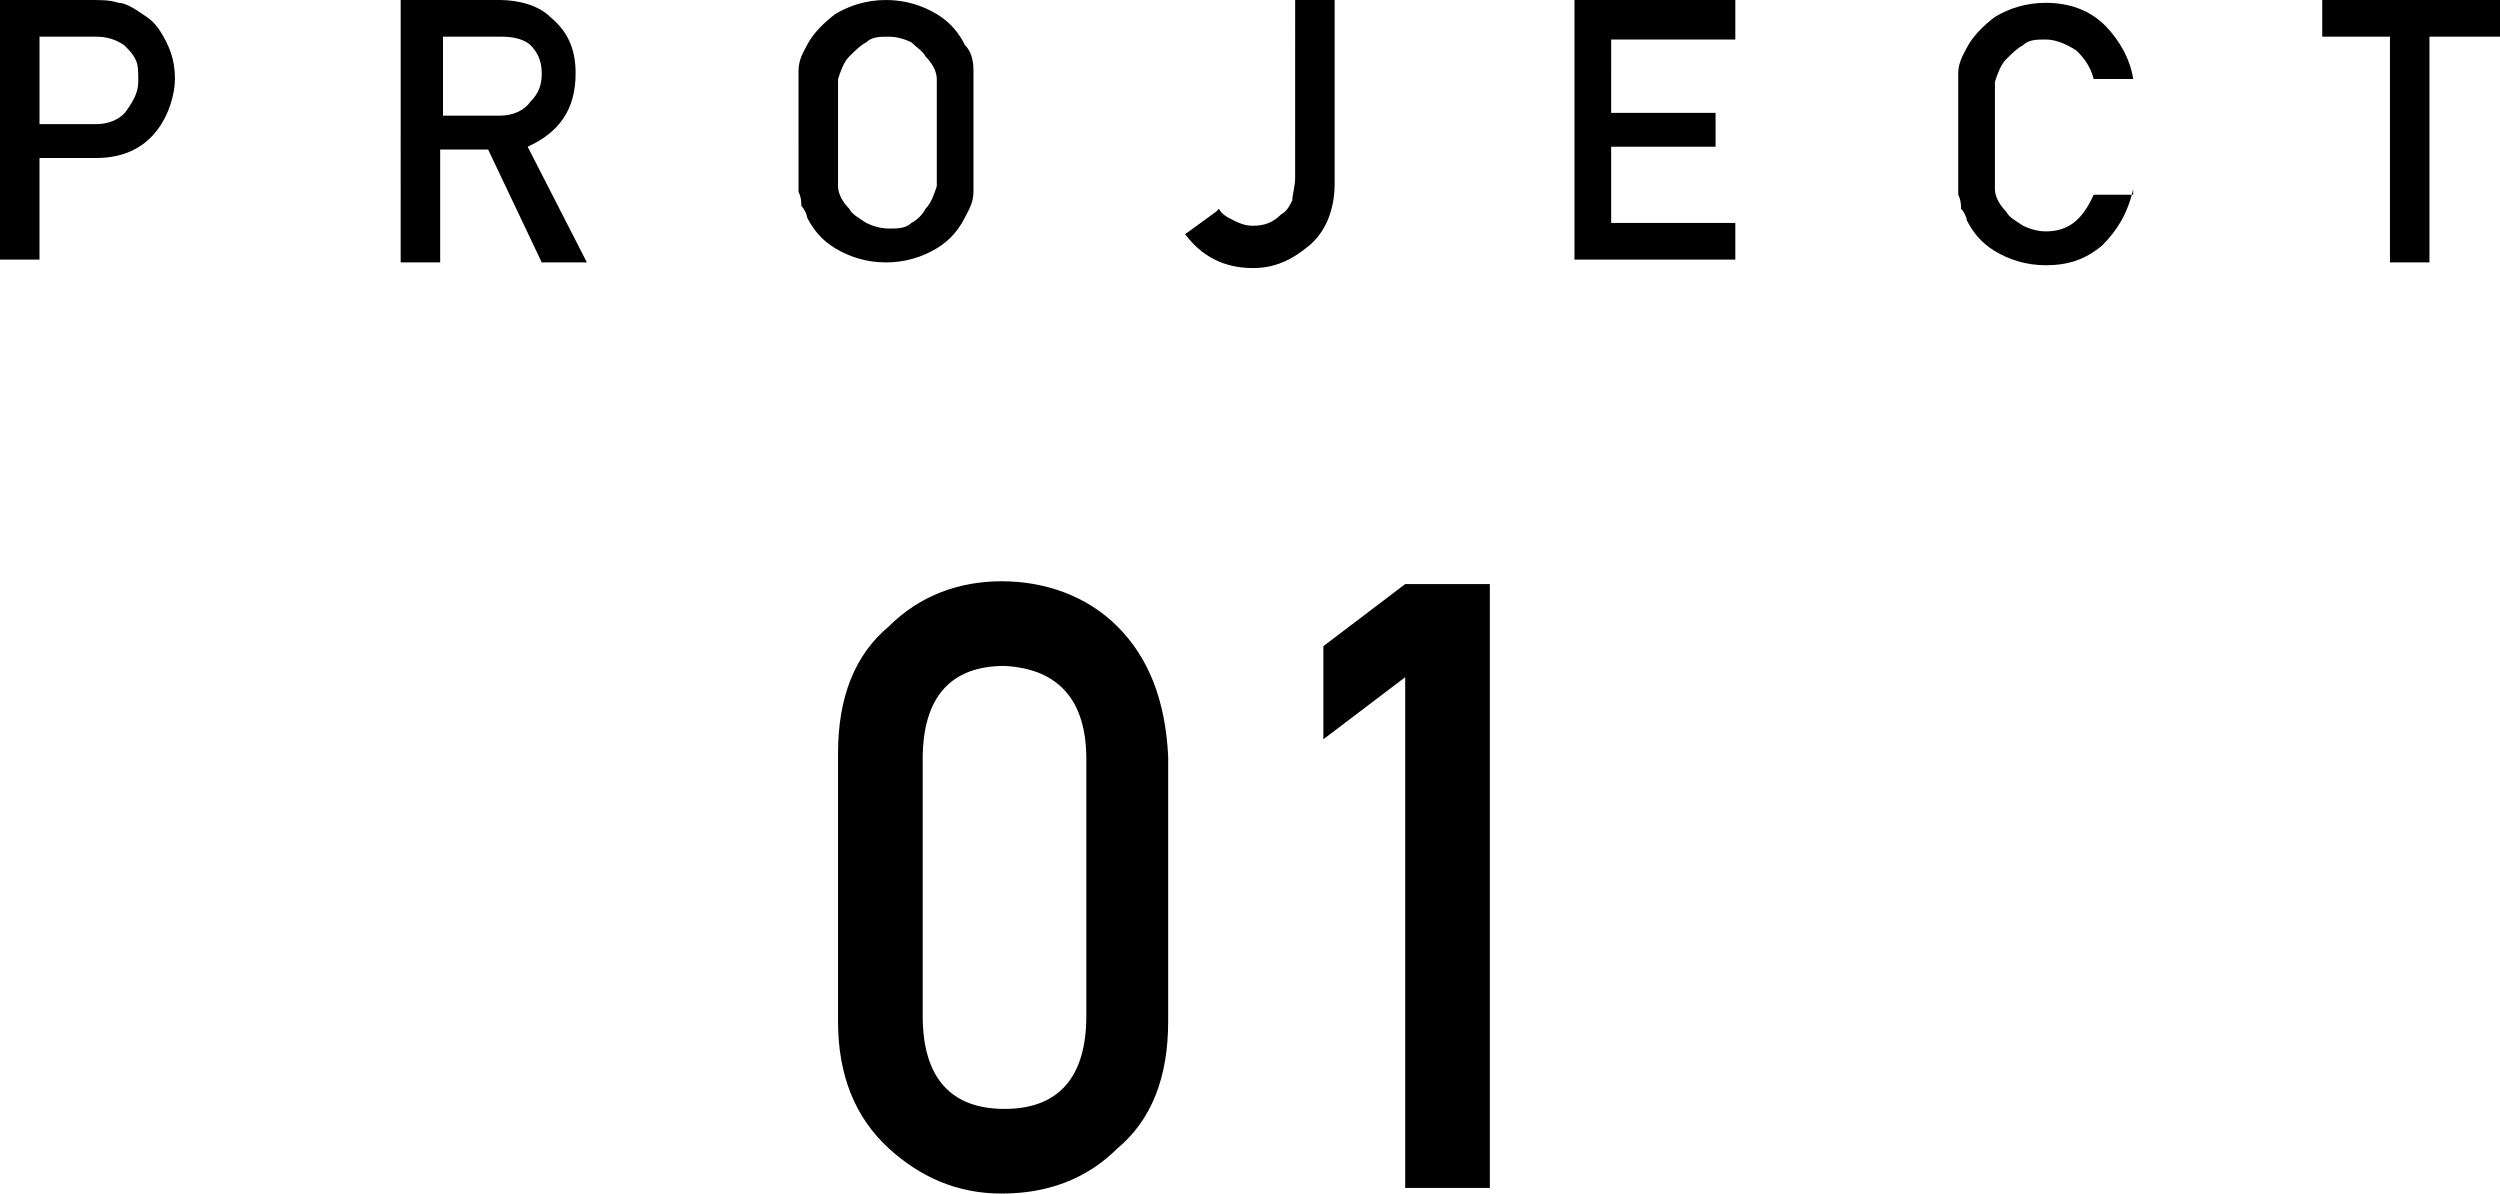 <svg xmlns="http://www.w3.org/2000/svg" viewBox="0 0 88.6 42.3"><path d="M0 0h3.2c.4 0 .7 0 1 .1.3 0 .7.3 1 .5.3.2.5.5.7.9.2.4.3.8.3 1.3S6 4.1 5.5 4.7c-.5.6-1.2.9-2.1.9h-2v3.6H0V0Zm1.4 4.4h2c.5 0 .9-.2 1.1-.5.2-.3.4-.6.4-1s0-.6-.1-.8c-.1-.2-.2-.3-.4-.5-.3-.2-.6-.3-1-.3h-2v3ZM14.2 0h3.5c.7 0 1.4.2 1.8.6.6.5.9 1.1.9 2 0 1.3-.6 2.1-1.7 2.6l2.1 4.1h-1.6l-1.9-4h-1.7v4h-1.4V0Zm1.4 4.1h2.1c.5 0 .9-.2 1.1-.5.3-.3.4-.6.4-1 0-.5-.2-.8-.4-1-.2-.2-.6-.3-1-.3h-2.1v2.8ZM28.3 4.7V2.5c0-.4.2-.7.3-.9.2-.4.6-.8 1-1.1.5-.3 1.1-.5 1.8-.5s1.3.2 1.8.5.8.7 1 1.1c.2.2.3.5.3.9V6.8c0 .4-.2.7-.3.9-.2.4-.5.8-1 1.1-.5.3-1.1.5-1.8.5s-1.3-.2-1.8-.5-.8-.7-1-1.1c0-.1-.1-.3-.2-.4 0-.1 0-.3-.1-.5V4.7Zm1.4 0v1.9c0 .3.2.6.4.8.1.2.3.3.6.5.2.1.5.2.8.2s.6 0 .8-.2c.2-.1.4-.3.5-.5.2-.2.3-.5.4-.8V2.8c0-.3-.2-.6-.4-.8-.1-.2-.3-.3-.5-.5-.2-.1-.5-.2-.8-.2-.3 0-.6 0-.8.2-.2.1-.4.3-.6.5-.2.2-.3.5-.4.8v1.9ZM43.2 7.4c.1.2.3.3.5.4.2.1.4.2.7.2.4 0 .7-.1 1-.4.2-.1.3-.3.4-.5 0-.2.1-.5.1-.8V0h1.4v6.5c0 .9-.3 1.7-.9 2.2-.6.5-1.2.8-2 .8-1 0-1.8-.4-2.4-1.2l1.1-.8ZM55.8 0h5.7v1.4h-4.4V4h3.7v1.2h-3.7v2.7h4.4v1.3h-5.7V0ZM75.6 6.7c-.2.9-.6 1.5-1.1 2-.6.5-1.2.7-2 .7-.7 0-1.3-.2-1.8-.5s-.8-.7-1-1.1c0-.1-.1-.3-.2-.4 0-.1 0-.3-.1-.5V2.6c0-.4.2-.7.3-.9.2-.4.6-.8 1-1.1.5-.3 1.1-.5 1.8-.5.9 0 1.6.3 2.1.8s.9 1.2 1 1.9h-1.4c-.1-.4-.3-.7-.6-1-.3-.2-.7-.4-1.1-.4-.3 0-.6 0-.8.2-.2.1-.4.3-.6.5-.2.2-.3.5-.4.8v3.8c0 .3.2.6.4.8.1.2.3.3.6.5.2.1.5.2.8.2.8 0 1.3-.4 1.7-1.3h1.4ZM84.8 1.3h-2.5V0h6.3v1.3h-2.5v8h-1.4v-8ZM29.7 26.7c0-2 .6-3.5 1.8-4.5 1.1-1.1 2.5-1.6 4-1.6s3 .5 4.1 1.6c1.1 1.1 1.7 2.6 1.8 4.6v9.4c0 2-.6 3.5-1.8 4.5-1.1 1.1-2.5 1.6-4.1 1.6-1.6 0-2.9-.6-4-1.6-1.2-1.1-1.8-2.6-1.8-4.5v-9.4Zm8.8.2c0-2.1-1-3.2-2.9-3.3-1.9 0-2.9 1.1-2.9 3.3V36c0 2.2 1 3.3 2.9 3.3s2.9-1.1 2.9-3.3v-9.1ZM49.8 24l-2.9 2.2v-3.3l2.9-2.2h3v21.4h-3V24Z"/></svg>